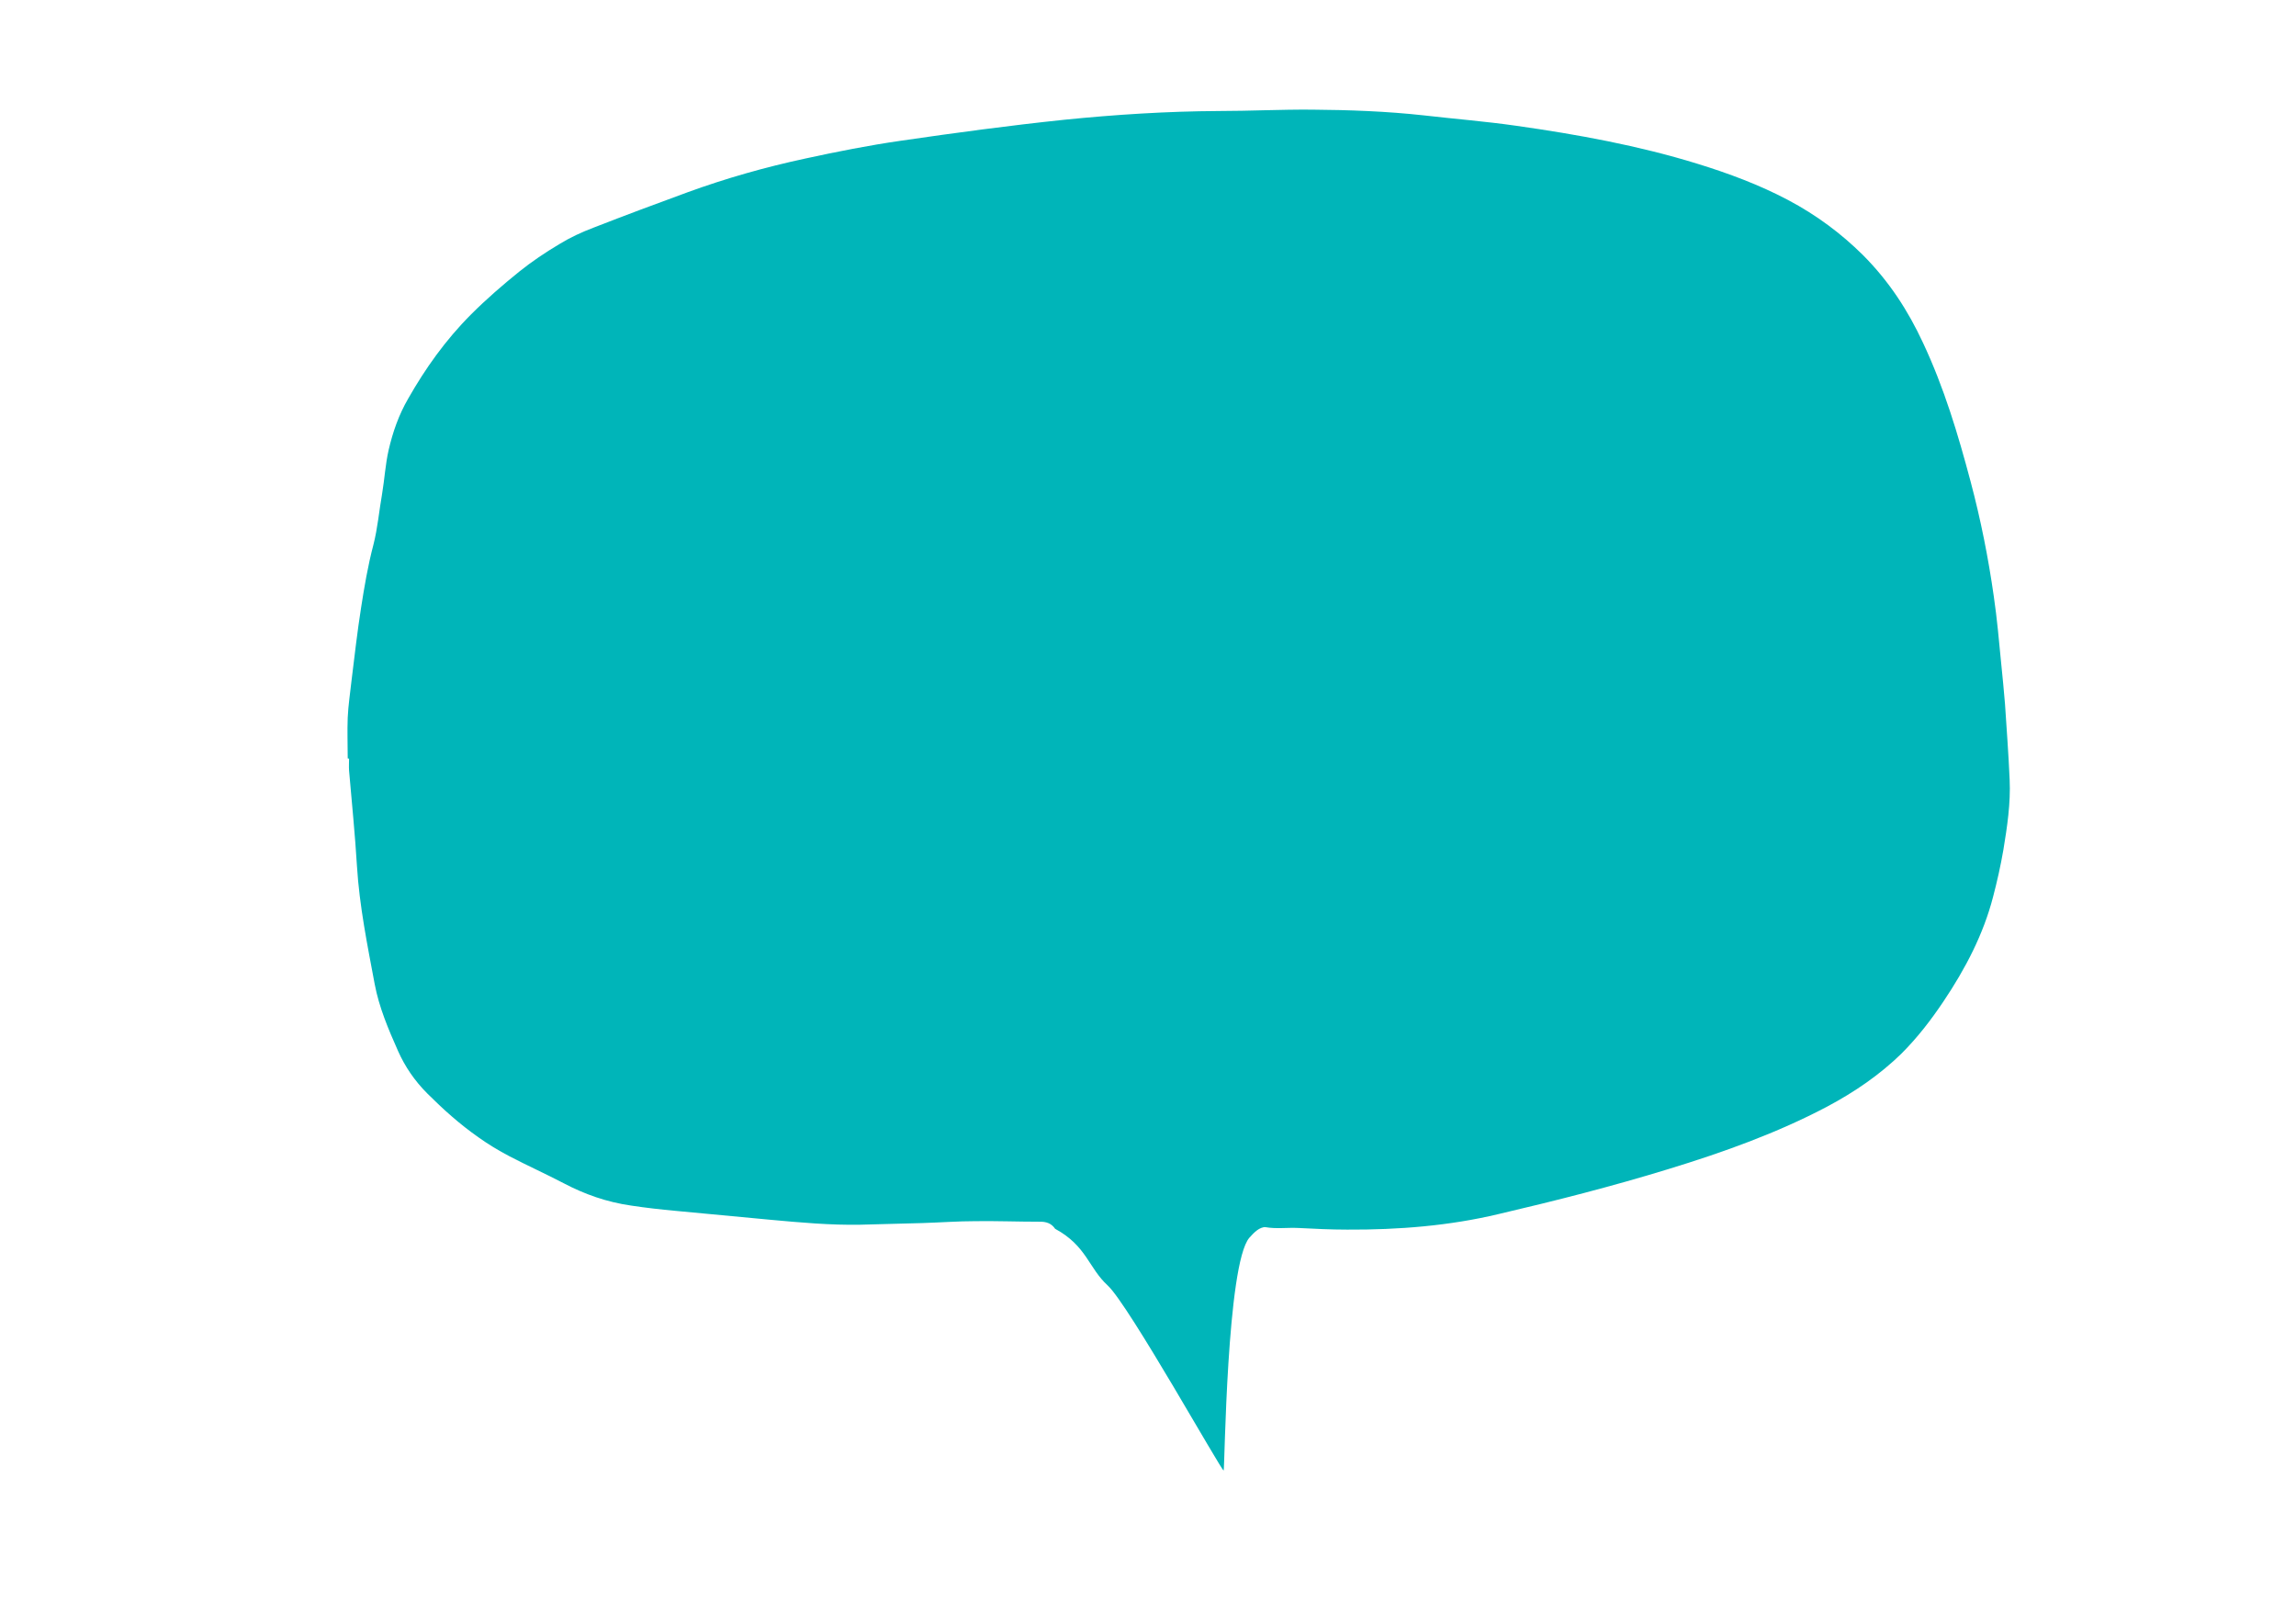<svg xmlns="http://www.w3.org/2000/svg" id="Layer_1" viewBox="0 0 841.9 595.3"><defs><style> .st0 { fill: #00b5b9; fill-rule: evenodd; } </style></defs><path class="st0" d="M127.5,278c0-5-.2-10,0-14.9.2-4.5.9-9,1.4-13.6,1.1-8.9,2.1-17.8,3.5-26.7,1.2-7.7,2.5-15.4,4.5-23,1.6-6.2,2.1-12.5,3.2-18.7.9-5.4,1.2-10.8,2.4-16.1,1.5-6.5,3.7-12.9,7.2-18.9,6.2-10.9,13.6-21.4,23.1-30.9,5.5-5.5,11.5-10.7,17.7-15.7,4.5-3.6,9.4-6.9,14.6-10,3.9-2.4,8.2-4.4,12.7-6.1,11.3-4.4,22.8-8.7,34.3-12.9,14-5.1,28.4-9.2,43.3-12.4,11.5-2.5,23.1-4.8,34.9-6.5,19.9-2.9,39.9-5.6,60-7.7,18.8-1.9,37.7-3.1,56.6-3.2,11.4,0,22.8-.6,34.2-.5,13.7.1,27.4.6,41,2.1,11.3,1.3,22.6,2.2,33.8,3.8,22.6,3.2,45,7.3,66.4,13.9,11.7,3.6,22.9,7.8,33.3,13.3,10.6,5.6,19.6,12.4,27.4,20.1,9.8,9.8,16.7,20.6,22.1,32.2,7.8,16.6,12.9,33.7,17.5,51,3.7,13.9,6.5,28,8.5,42.1,1.2,8.2,1.9,16.3,2.7,24.5.5,5,1,9.9,1.4,14.9.6,9.2,1.3,18.4,1.7,27.7.4,8.7-.9,17.3-2.3,25.8-1,5.8-2.3,11.6-3.8,17.3-3.5,13.5-10,26.1-18.2,38.3-4.5,6.7-9.4,13.1-15.4,19.1-7.8,7.6-17,14-27.4,19.5-18,9.5-37.7,16.6-58,22.8-20.5,6.3-41.3,11.6-62.3,16.5-18,4.3-36.7,5.8-55.5,5.7-6,0-12-.3-17.9-.6-4-.2-8.1.4-12.1-.3-.9-.1-2.2.5-3,1.1-1.1.8-2,1.8-2.9,2.8-8.3,9.8-9,84.4-9.4,85.3-.4.9-34.8-60.7-42.5-67.8-7.1-6.5-7.7-14.5-19.3-20.8-1.3-1.9-3.1-2.7-6-2.6-7.7,0-15.4-.3-23.1-.2-6.6,0-13.1.5-19.7.7-7.5.2-15.1.4-22.6.6-11,.2-22-.8-32.9-1.8-11.7-1.1-23.4-2.2-35.1-3.3-5.4-.5-10.7-1.1-16-1.9-9.1-1.3-17.2-4.2-24.8-8.2-6.5-3.4-13.4-6.5-19.9-9.9-4-2.1-7.8-4.4-11.3-6.9-7-4.9-13.1-10.4-18.8-16.1-4.7-4.7-8.2-9.9-10.7-15.5-3.6-8.1-7-16.1-8.6-24.6-2.7-14.4-5.6-28.7-6.5-43.2-.7-11.7-1.9-23.4-2.9-35.1-.1-1.5,0-2.9,0-4.4h-.4Z"></path></svg>